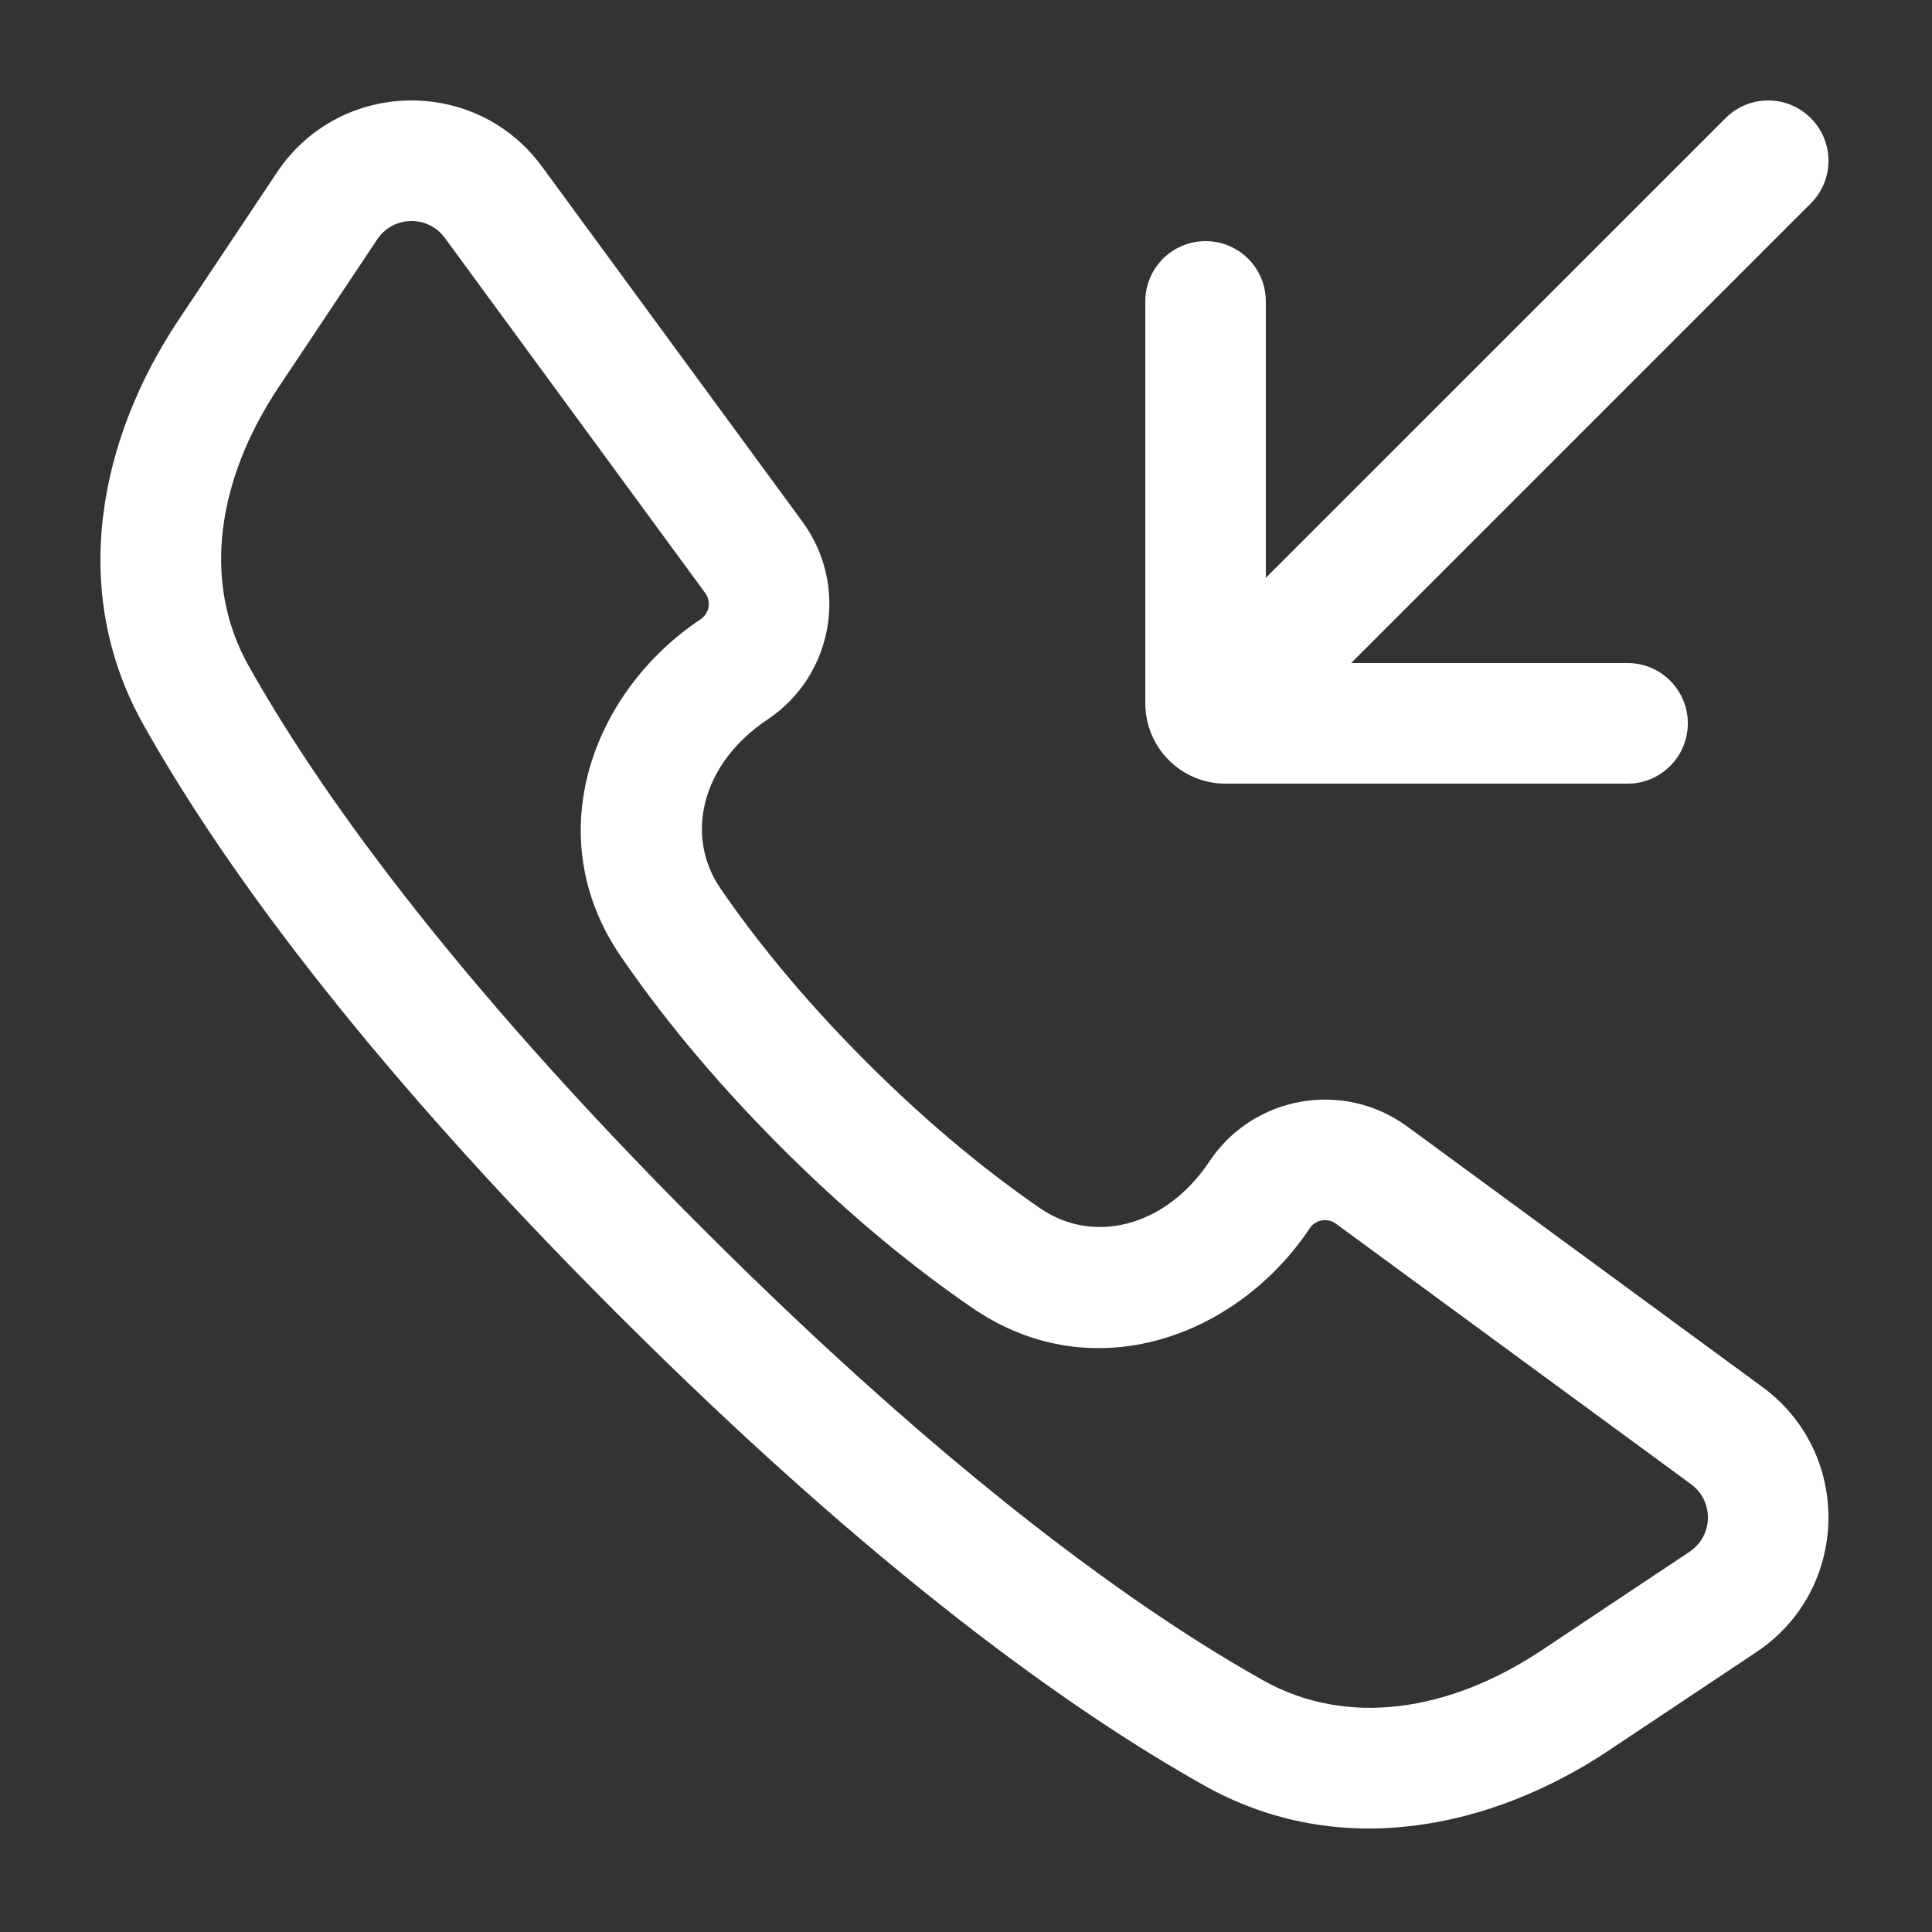 <svg width="26" height="26" viewBox="0 0 26 26" fill="none" xmlns="http://www.w3.org/2000/svg">
<rect x="0" y="0" width="26" height="26" fill="#333333" stroke="none"/>
<path fill-rule="evenodd" clip-rule="evenodd" d="M3.726 2.322C4.565 1.063 6.4 1.022 7.294 2.242L10.799 7.021C11.429 7.881 11.215 9.092 10.328 9.684C9.43 10.282 9.216 11.257 9.694 11.954C10.146 12.614 10.782 13.414 11.663 14.295C12.544 15.176 13.345 15.812 14.005 16.265C14.701 16.742 15.677 16.528 16.275 15.631C16.866 14.744 18.078 14.53 18.938 15.16L23.717 18.665C24.936 19.559 24.895 21.394 23.637 22.233L21.65 23.557C20.082 24.602 18.035 25.054 16.209 24.03C14.439 23.038 11.799 21.171 8.293 17.665C4.788 14.16 2.921 11.52 1.929 9.75C0.905 7.924 1.356 5.876 2.401 4.309L3.726 2.322ZM5.986 3.201C5.758 2.89 5.29 2.901 5.076 3.222L3.751 5.209C2.92 6.455 2.714 7.833 3.344 8.957C4.249 10.571 6.017 13.095 9.44 16.518C12.864 19.942 15.387 21.71 17.002 22.615C18.126 23.245 19.503 23.038 20.75 22.207L22.737 20.883C23.058 20.669 23.068 20.201 22.757 19.973L17.978 16.468C17.864 16.385 17.703 16.413 17.625 16.531C16.66 17.978 14.716 18.719 13.088 17.603C12.346 17.095 11.469 16.395 10.516 15.443C9.563 14.49 8.863 13.612 8.355 12.871C7.239 11.243 7.98 9.299 9.428 8.334C9.546 8.255 9.574 8.094 9.49 7.98L5.986 3.201ZM24.369 1.59C24.686 1.906 24.686 2.42 24.369 2.737L18.183 8.923H21.903C22.351 8.923 22.714 9.286 22.714 9.734C22.714 10.182 22.351 10.546 21.903 10.546H16.492C16.194 10.546 15.923 10.424 15.729 10.229C15.535 10.035 15.413 9.764 15.413 9.467V4.056C15.413 3.608 15.776 3.245 16.224 3.245C16.672 3.245 17.035 3.608 17.035 4.056V7.776L23.222 1.59C23.539 1.273 24.052 1.273 24.369 1.59Z" fill="white"/>
</svg>
